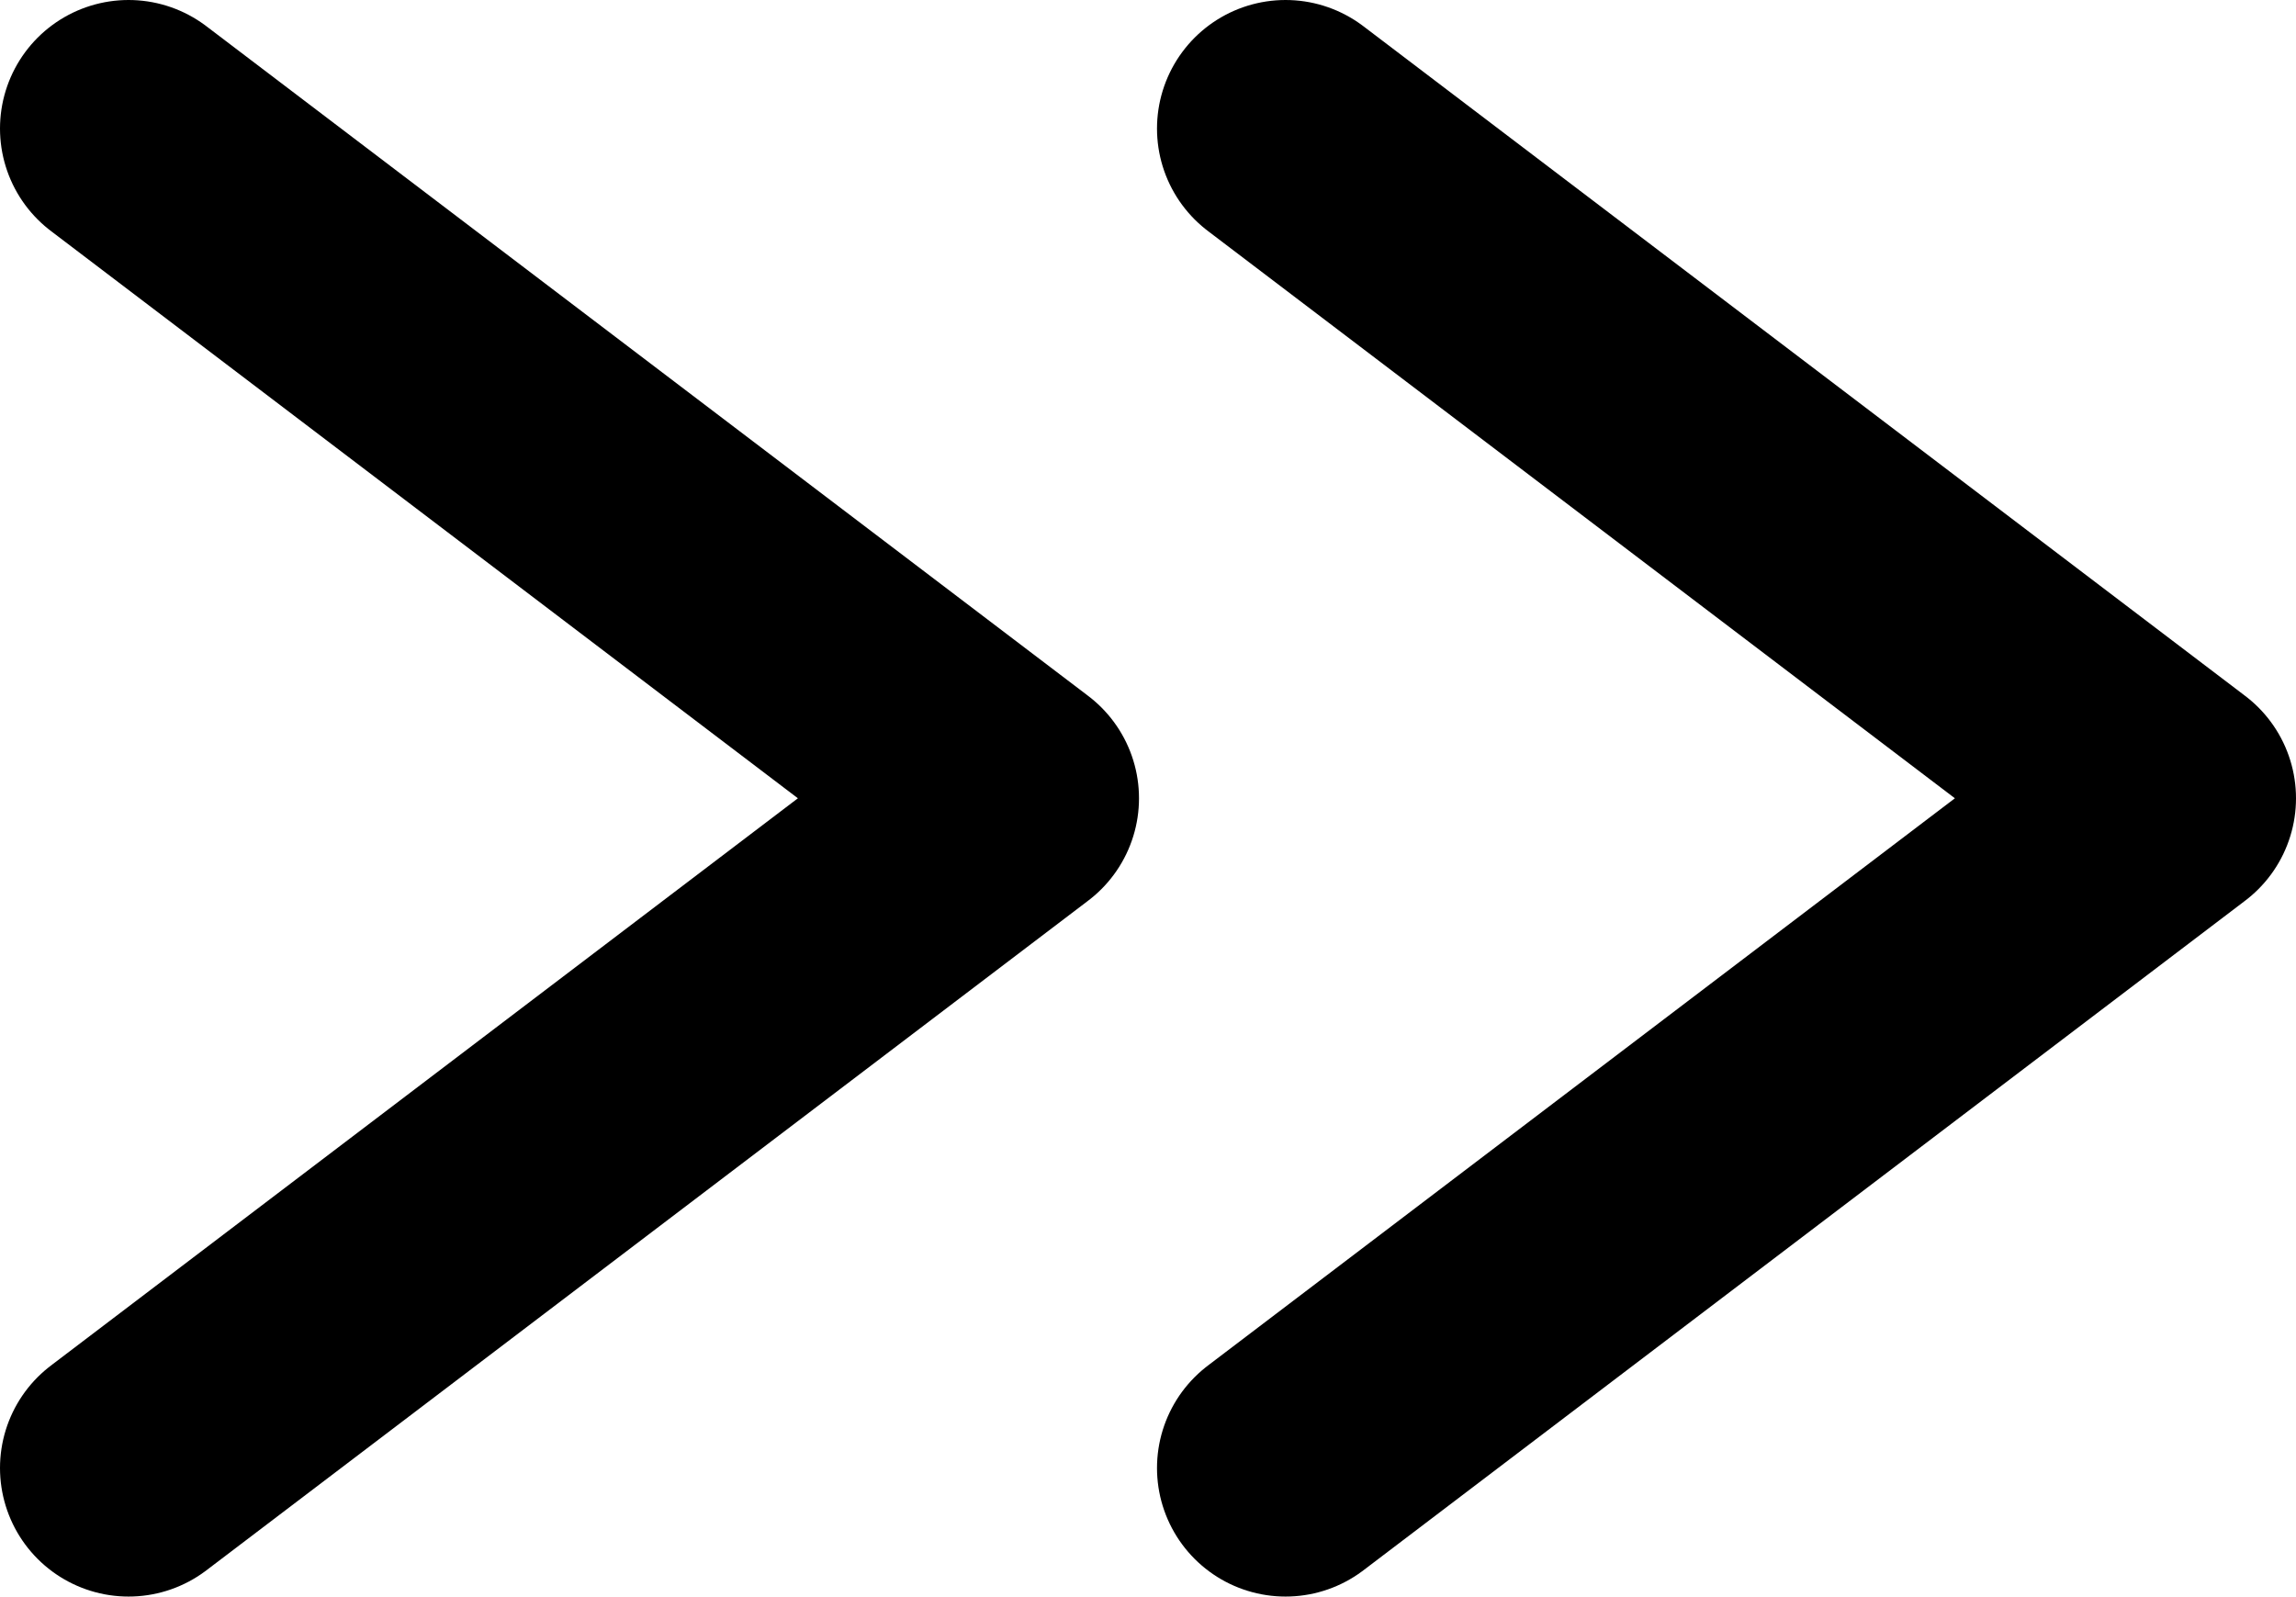 <svg xmlns="http://www.w3.org/2000/svg" width="17.86" height="12.42" viewBox="0 0 17.86 12.42"><defs><style>.cls-1{fill:none;stroke:#000;stroke-linecap:round;stroke-linejoin:round;stroke-width:2px;}</style></defs><g id="レイヤー_2" data-name="レイヤー 2"><g id="コンテンツ"><g id="アートワーク_3" data-name="アートワーク 3"><polyline class="cls-1" points="1 11.42 7.86 6.21 1 1"/></g><polyline class="cls-1" points="10 11.42 16.86 6.21 10 1"/></g></g></svg>